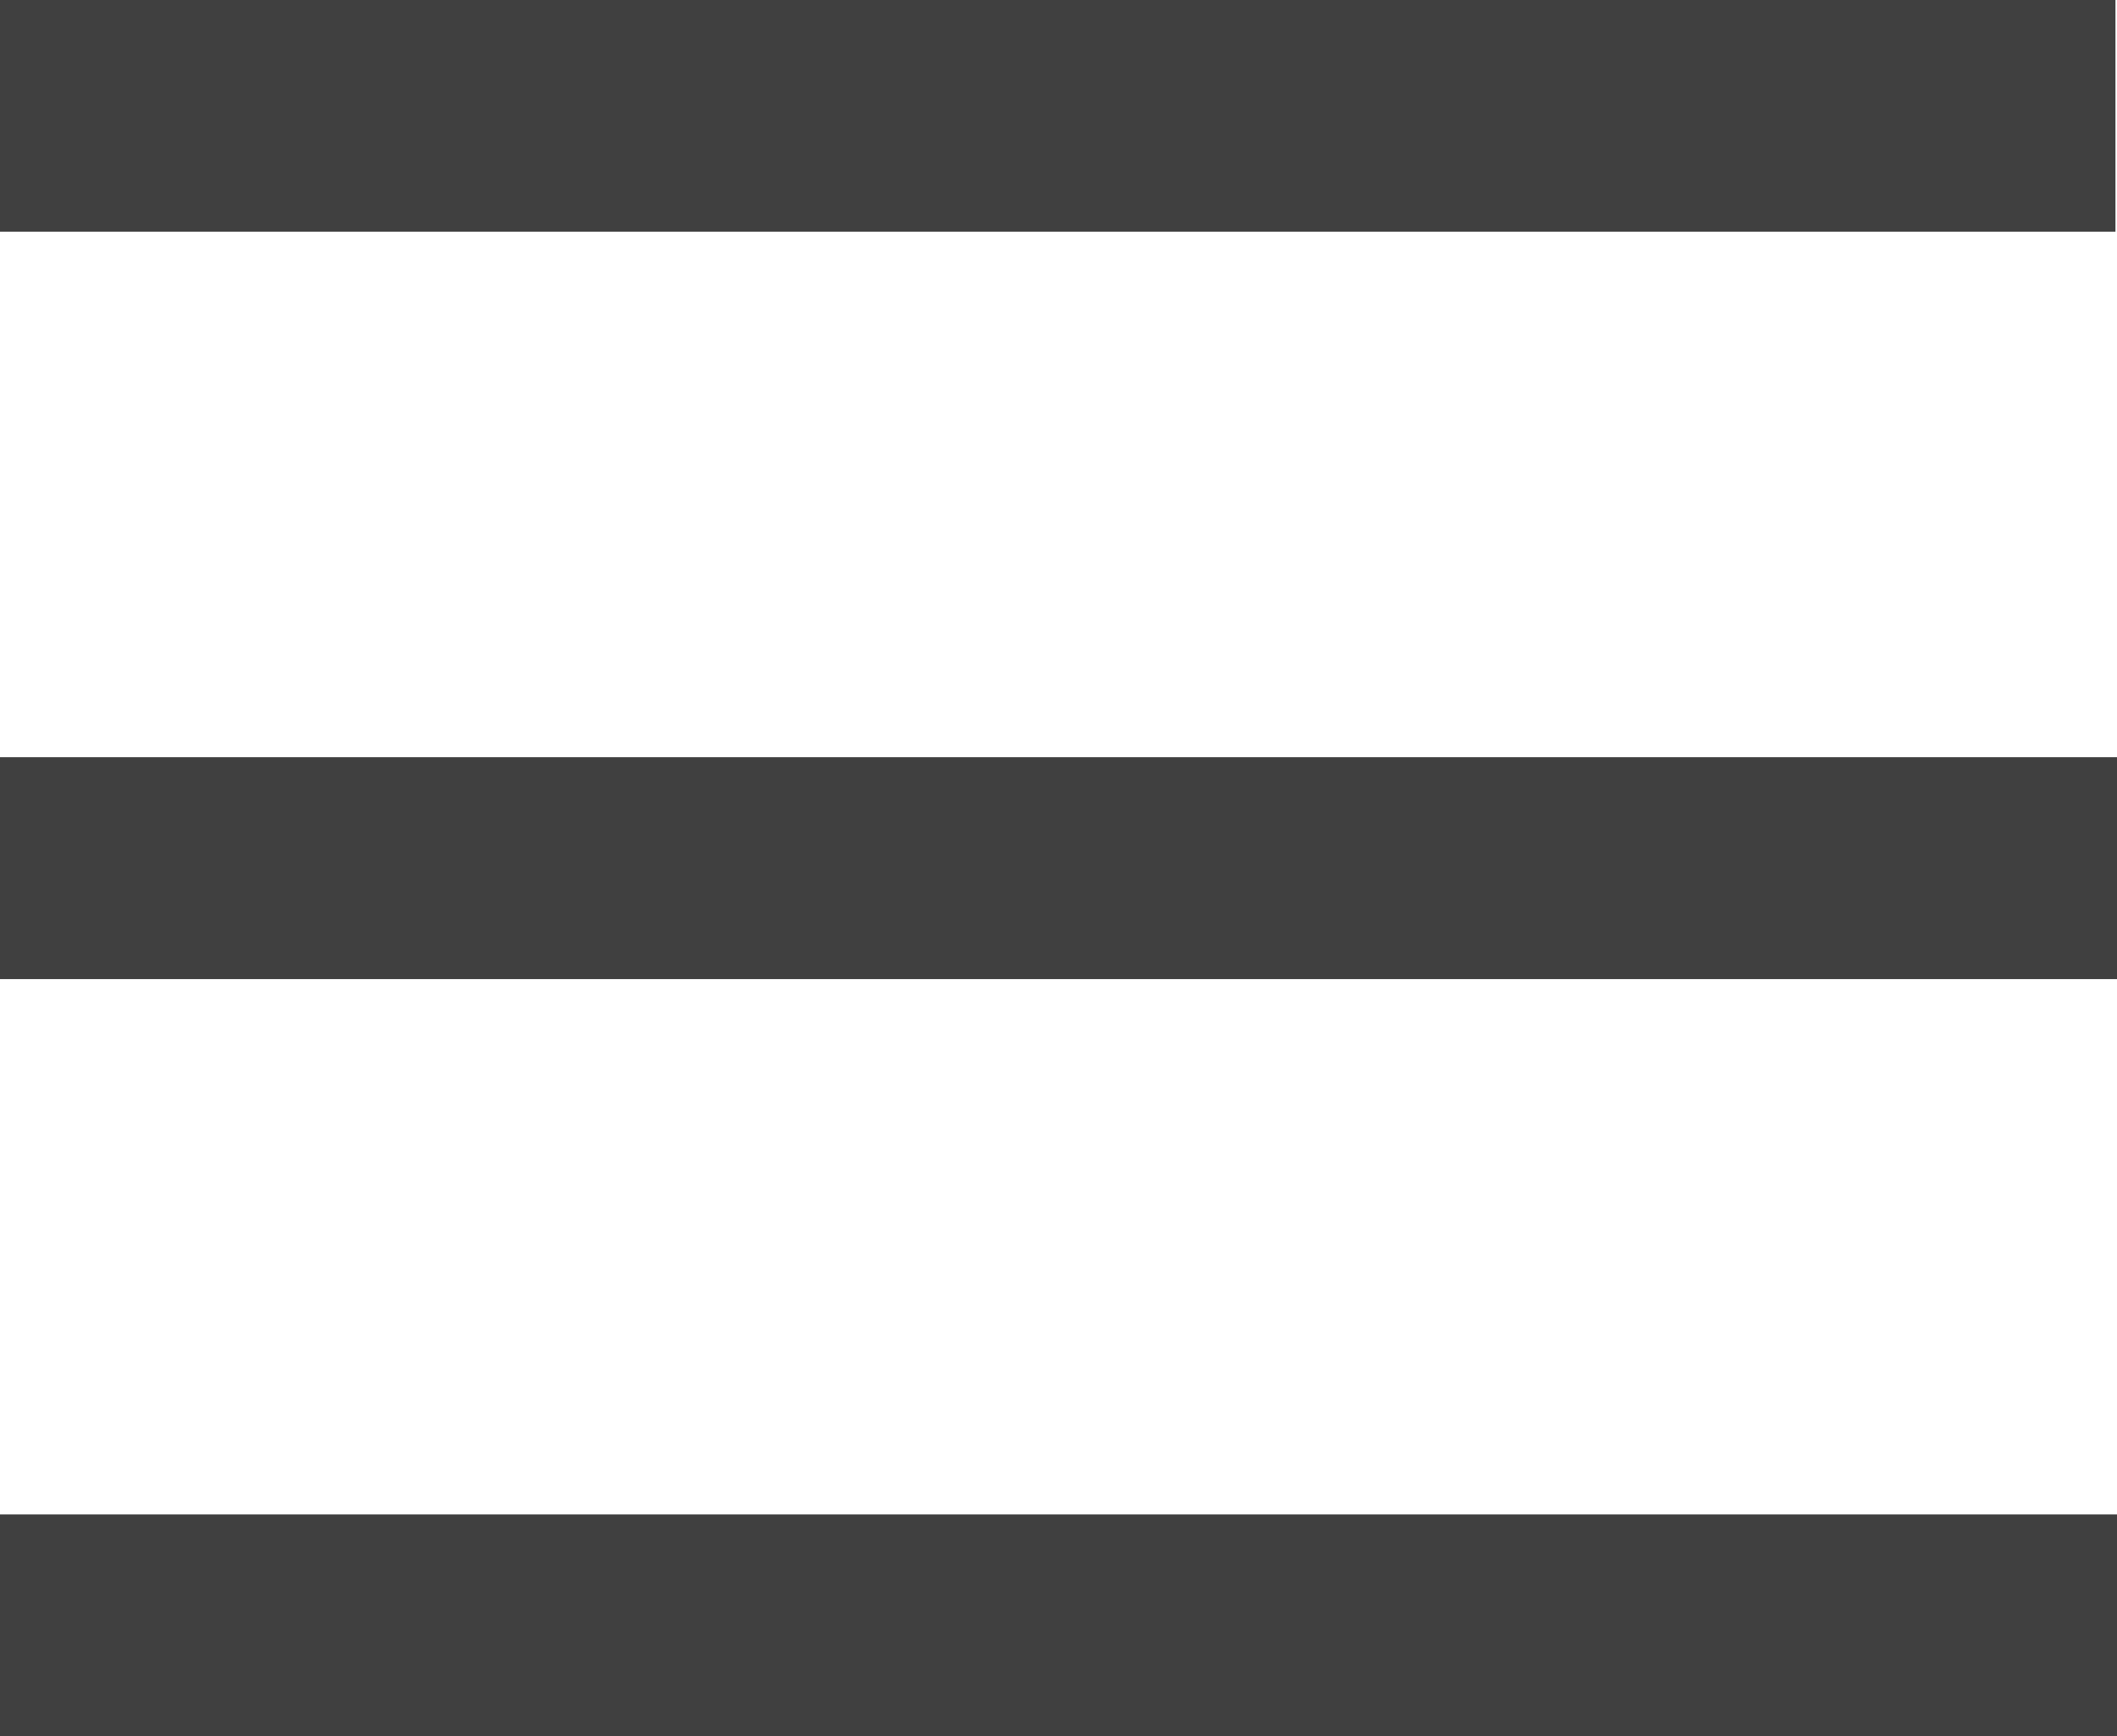 <svg xmlns="http://www.w3.org/2000/svg" width="30.88" height="25.326" viewBox="0 0 30.88 25.326">
  <g id="그룹_41" data-name="그룹 41" transform="translate(-1292 -121)">
    <rect id="사각형_27" data-name="사각형 27" width="30.88" height="3.236" transform="translate(1292 143.09)" fill="#404040"/>
    <rect id="사각형_28" data-name="사각형 28" width="30.858" height="3.38" transform="translate(1292 121)" fill="#404040"/>
    <rect id="사각형_29" data-name="사각형 29" width="30.88" height="3.236" transform="translate(1292 132.045)" fill="#404040"/>
  </g>
</svg>